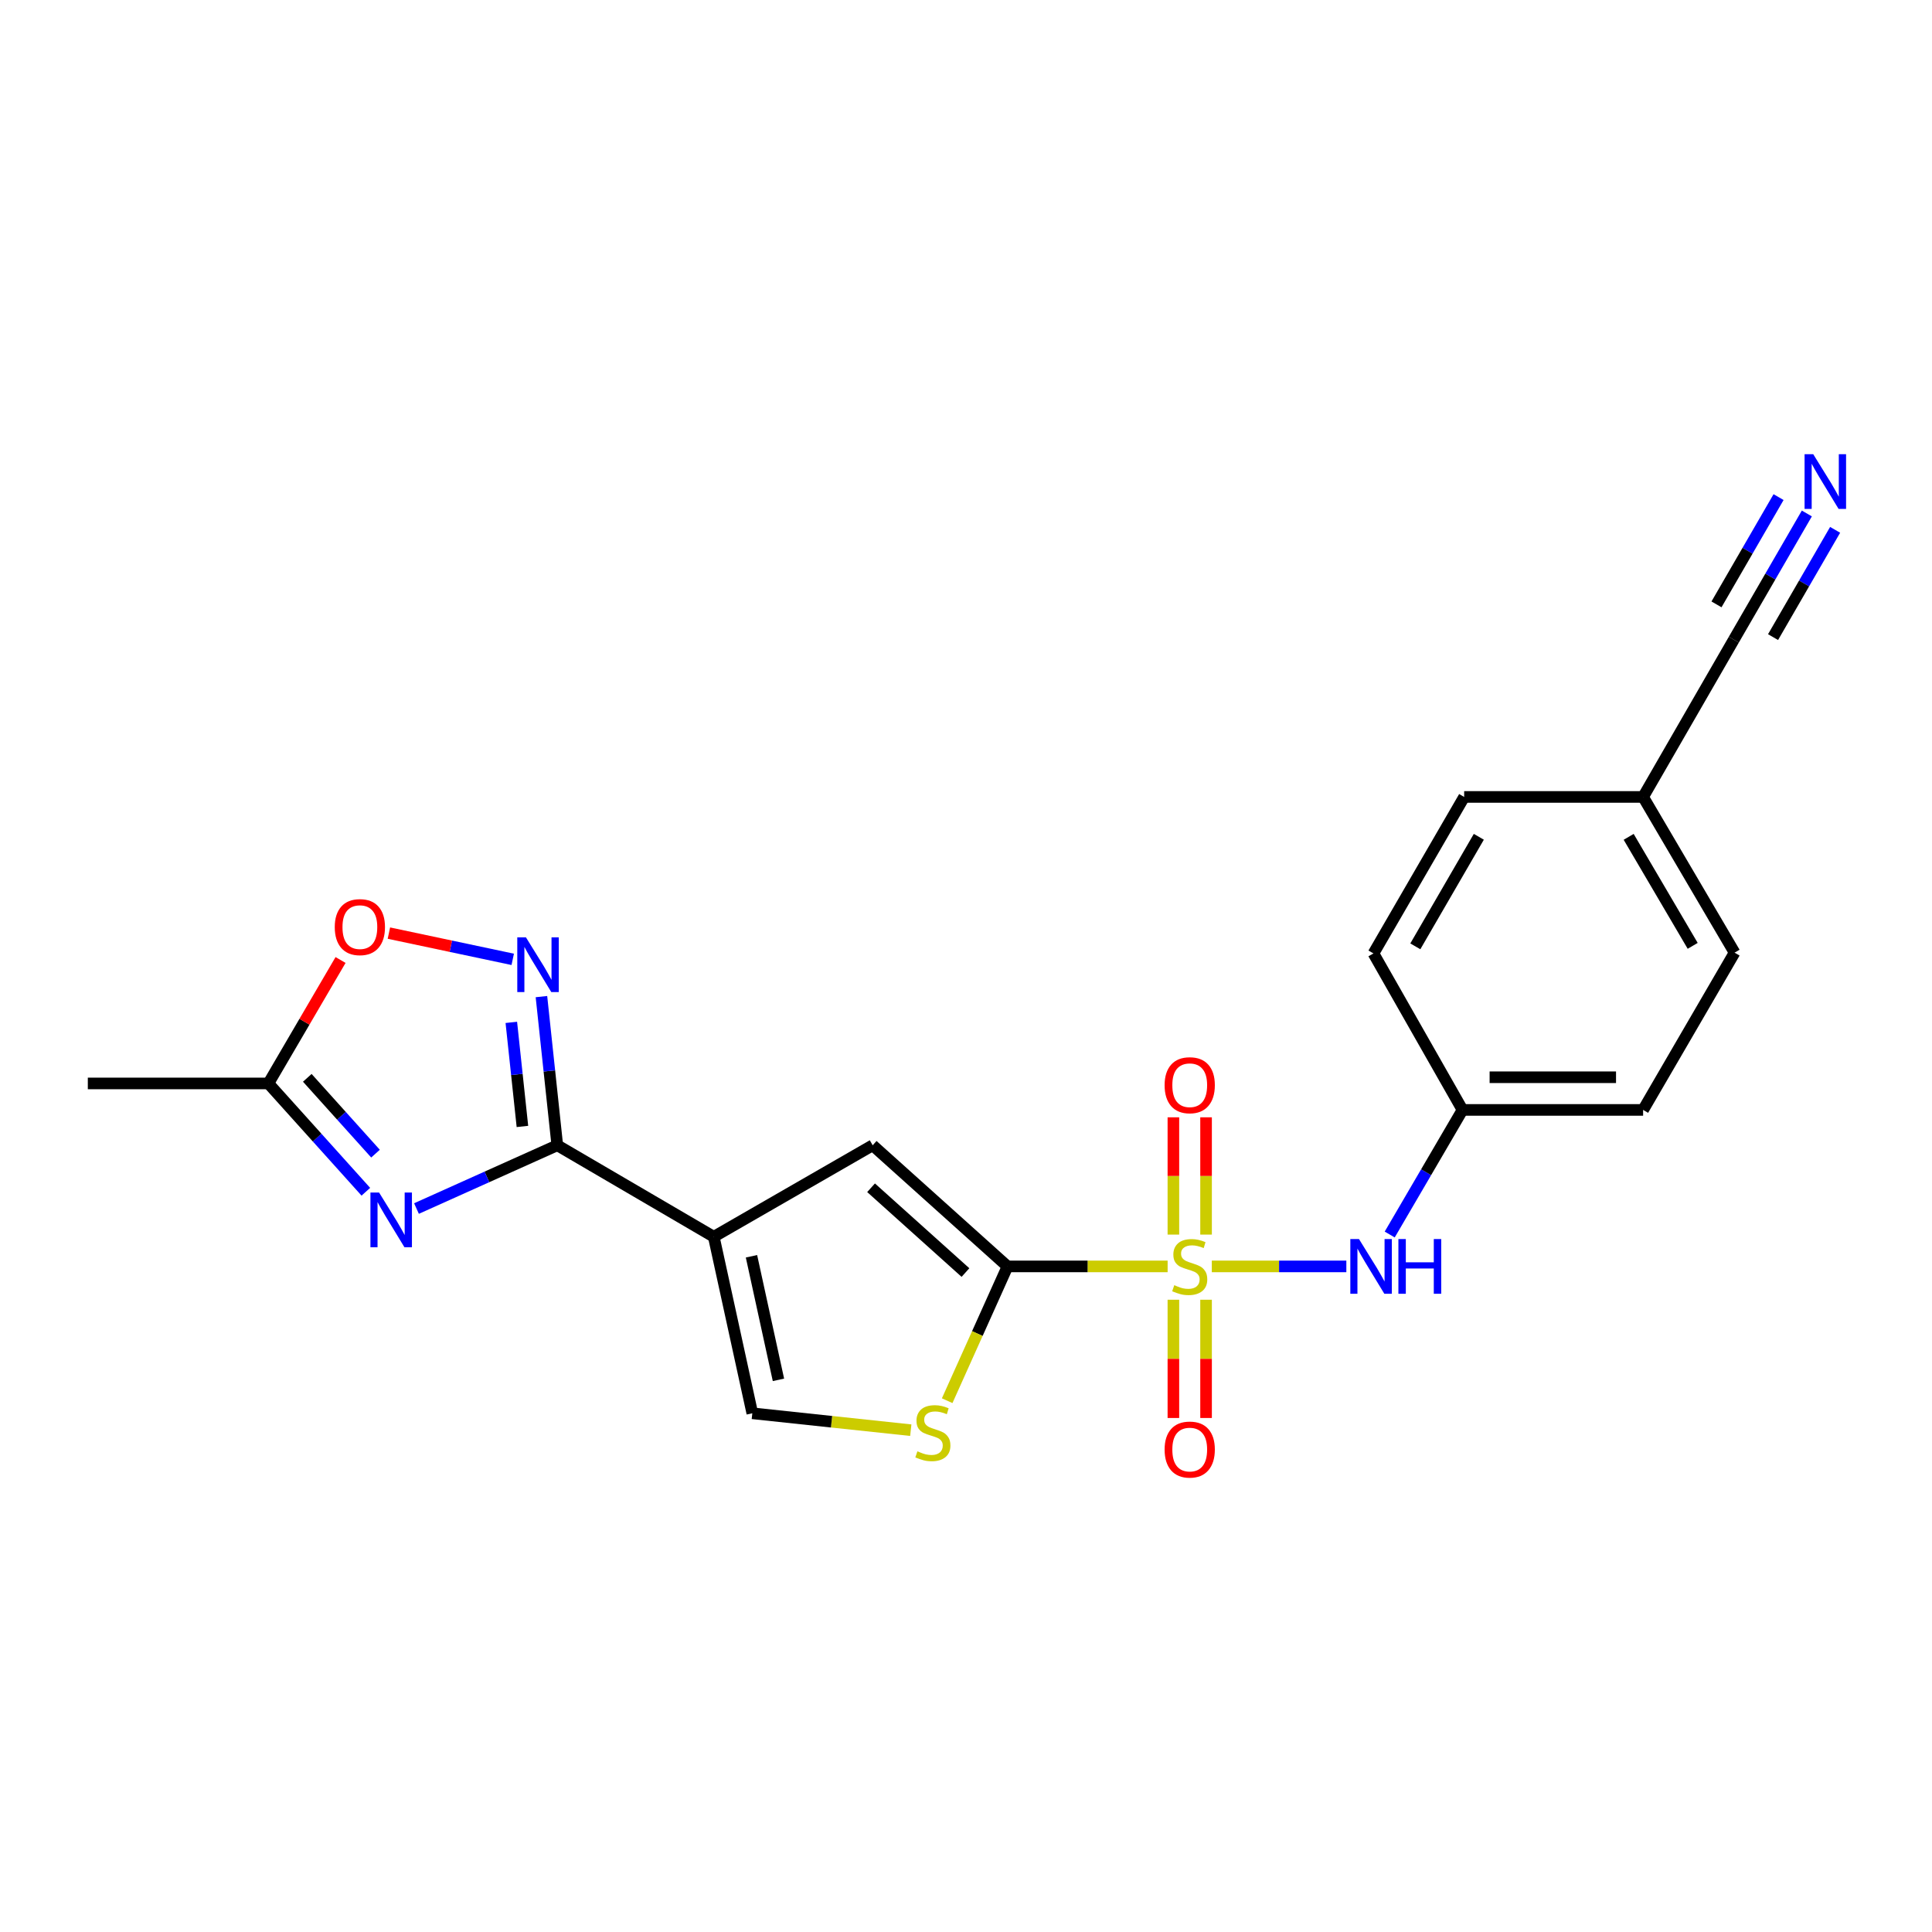 <?xml version='1.0' encoding='iso-8859-1'?>
<svg version='1.1' baseProfile='full'
              xmlns='http://www.w3.org/2000/svg'
                      xmlns:rdkit='http://www.rdkit.org/xml'
                      xmlns:xlink='http://www.w3.org/1999/xlink'
                  xml:space='preserve'
width='1000px' height='1000px' viewBox='0 0 1000 1000'>
<!-- END OF HEADER -->
<rect style='opacity:1.0;fill:#FFFFFF;stroke:none' width='1000' height='1000' x='0' y='0'> </rect>
<path class='bond-0' d='M 604.362,655.491 L 562.927,655.491' style='fill:none;fill-rule:evenodd;stroke:#CCCC00;stroke-width:6px;stroke-linecap:butt;stroke-linejoin:miter;stroke-opacity:1' />
<path class='bond-0' d='M 562.927,655.491 L 521.491,655.491' style='fill:none;fill-rule:evenodd;stroke:#000000;stroke-width:6px;stroke-linecap:butt;stroke-linejoin:miter;stroke-opacity:1' />
<path class='bond-8' d='M 627.227,655.491 L 662.047,655.491' style='fill:none;fill-rule:evenodd;stroke:#CCCC00;stroke-width:6px;stroke-linecap:butt;stroke-linejoin:miter;stroke-opacity:1' />
<path class='bond-8' d='M 662.047,655.491 L 696.867,655.491' style='fill:none;fill-rule:evenodd;stroke:#0000FF;stroke-width:6px;stroke-linecap:butt;stroke-linejoin:miter;stroke-opacity:1' />
<path class='bond-12' d='M 624.256,639.024 L 624.256,608.671' style='fill:none;fill-rule:evenodd;stroke:#CCCC00;stroke-width:6px;stroke-linecap:butt;stroke-linejoin:miter;stroke-opacity:1' />
<path class='bond-12' d='M 624.256,608.671 L 624.256,578.318' style='fill:none;fill-rule:evenodd;stroke:#FF0000;stroke-width:6px;stroke-linecap:butt;stroke-linejoin:miter;stroke-opacity:1' />
<path class='bond-12' d='M 607.345,639.024 L 607.345,608.671' style='fill:none;fill-rule:evenodd;stroke:#CCCC00;stroke-width:6px;stroke-linecap:butt;stroke-linejoin:miter;stroke-opacity:1' />
<path class='bond-12' d='M 607.345,608.671 L 607.345,578.318' style='fill:none;fill-rule:evenodd;stroke:#FF0000;stroke-width:6px;stroke-linecap:butt;stroke-linejoin:miter;stroke-opacity:1' />
<path class='bond-13' d='M 607.345,672.738 L 607.345,703.343' style='fill:none;fill-rule:evenodd;stroke:#CCCC00;stroke-width:6px;stroke-linecap:butt;stroke-linejoin:miter;stroke-opacity:1' />
<path class='bond-13' d='M 607.345,703.343 L 607.345,733.947' style='fill:none;fill-rule:evenodd;stroke:#FF0000;stroke-width:6px;stroke-linecap:butt;stroke-linejoin:miter;stroke-opacity:1' />
<path class='bond-13' d='M 624.256,672.738 L 624.256,703.343' style='fill:none;fill-rule:evenodd;stroke:#CCCC00;stroke-width:6px;stroke-linecap:butt;stroke-linejoin:miter;stroke-opacity:1' />
<path class='bond-13' d='M 624.256,703.343 L 624.256,733.947' style='fill:none;fill-rule:evenodd;stroke:#FF0000;stroke-width:6px;stroke-linecap:butt;stroke-linejoin:miter;stroke-opacity:1' />
<path class='bond-5' d='M 521.491,655.491 L 451.694,592.796' style='fill:none;fill-rule:evenodd;stroke:#000000;stroke-width:6px;stroke-linecap:butt;stroke-linejoin:miter;stroke-opacity:1' />
<path class='bond-5' d='M 499.721,658.668 L 450.863,614.782' style='fill:none;fill-rule:evenodd;stroke:#000000;stroke-width:6px;stroke-linecap:butt;stroke-linejoin:miter;stroke-opacity:1' />
<path class='bond-6' d='M 521.491,655.491 L 505.872,690.245' style='fill:none;fill-rule:evenodd;stroke:#000000;stroke-width:6px;stroke-linecap:butt;stroke-linejoin:miter;stroke-opacity:1' />
<path class='bond-6' d='M 505.872,690.245 L 490.253,724.999' style='fill:none;fill-rule:evenodd;stroke:#CCCC00;stroke-width:6px;stroke-linecap:butt;stroke-linejoin:miter;stroke-opacity:1' />
<path class='bond-1' d='M 369.448,640.148 L 451.694,592.796' style='fill:none;fill-rule:evenodd;stroke:#000000;stroke-width:6px;stroke-linecap:butt;stroke-linejoin:miter;stroke-opacity:1' />
<path class='bond-2' d='M 369.448,640.148 L 288.452,592.796' style='fill:none;fill-rule:evenodd;stroke:#000000;stroke-width:6px;stroke-linecap:butt;stroke-linejoin:miter;stroke-opacity:1' />
<path class='bond-22' d='M 369.448,640.148 L 389.394,731.517' style='fill:none;fill-rule:evenodd;stroke:#000000;stroke-width:6px;stroke-linecap:butt;stroke-linejoin:miter;stroke-opacity:1' />
<path class='bond-22' d='M 388.963,650.247 L 402.925,714.204' style='fill:none;fill-rule:evenodd;stroke:#000000;stroke-width:6px;stroke-linecap:butt;stroke-linejoin:miter;stroke-opacity:1' />
<path class='bond-3' d='M 288.452,592.796 L 252.013,609.166' style='fill:none;fill-rule:evenodd;stroke:#000000;stroke-width:6px;stroke-linecap:butt;stroke-linejoin:miter;stroke-opacity:1' />
<path class='bond-3' d='M 252.013,609.166 L 215.573,625.537' style='fill:none;fill-rule:evenodd;stroke:#0000FF;stroke-width:6px;stroke-linecap:butt;stroke-linejoin:miter;stroke-opacity:1' />
<path class='bond-4' d='M 288.452,592.796 L 284.349,554.319' style='fill:none;fill-rule:evenodd;stroke:#000000;stroke-width:6px;stroke-linecap:butt;stroke-linejoin:miter;stroke-opacity:1' />
<path class='bond-4' d='M 284.349,554.319 L 280.245,515.843' style='fill:none;fill-rule:evenodd;stroke:#0000FF;stroke-width:6px;stroke-linecap:butt;stroke-linejoin:miter;stroke-opacity:1' />
<path class='bond-4' d='M 270.405,583.047 L 267.533,556.113' style='fill:none;fill-rule:evenodd;stroke:#000000;stroke-width:6px;stroke-linecap:butt;stroke-linejoin:miter;stroke-opacity:1' />
<path class='bond-4' d='M 267.533,556.113 L 264.66,529.179' style='fill:none;fill-rule:evenodd;stroke:#0000FF;stroke-width:6px;stroke-linecap:butt;stroke-linejoin:miter;stroke-opacity:1' />
<path class='bond-9' d='M 189.361,616.845 L 164.14,588.816' style='fill:none;fill-rule:evenodd;stroke:#0000FF;stroke-width:6px;stroke-linecap:butt;stroke-linejoin:miter;stroke-opacity:1' />
<path class='bond-9' d='M 164.14,588.816 L 138.918,560.787' style='fill:none;fill-rule:evenodd;stroke:#000000;stroke-width:6px;stroke-linecap:butt;stroke-linejoin:miter;stroke-opacity:1' />
<path class='bond-9' d='M 194.366,597.124 L 176.711,577.504' style='fill:none;fill-rule:evenodd;stroke:#0000FF;stroke-width:6px;stroke-linecap:butt;stroke-linejoin:miter;stroke-opacity:1' />
<path class='bond-9' d='M 176.711,577.504 L 159.056,557.883' style='fill:none;fill-rule:evenodd;stroke:#000000;stroke-width:6px;stroke-linecap:butt;stroke-linejoin:miter;stroke-opacity:1' />
<path class='bond-10' d='M 265.387,496.557 L 233.34,489.766' style='fill:none;fill-rule:evenodd;stroke:#0000FF;stroke-width:6px;stroke-linecap:butt;stroke-linejoin:miter;stroke-opacity:1' />
<path class='bond-10' d='M 233.34,489.766 L 201.292,482.974' style='fill:none;fill-rule:evenodd;stroke:#FF0000;stroke-width:6px;stroke-linecap:butt;stroke-linejoin:miter;stroke-opacity:1' />
<path class='bond-7' d='M 471.419,740.257 L 430.407,735.887' style='fill:none;fill-rule:evenodd;stroke:#CCCC00;stroke-width:6px;stroke-linecap:butt;stroke-linejoin:miter;stroke-opacity:1' />
<path class='bond-7' d='M 430.407,735.887 L 389.394,731.517' style='fill:none;fill-rule:evenodd;stroke:#000000;stroke-width:6px;stroke-linecap:butt;stroke-linejoin:miter;stroke-opacity:1' />
<path class='bond-15' d='M 719.313,638.985 L 738.157,606.74' style='fill:none;fill-rule:evenodd;stroke:#0000FF;stroke-width:6px;stroke-linecap:butt;stroke-linejoin:miter;stroke-opacity:1' />
<path class='bond-15' d='M 738.157,606.74 L 757.001,574.494' style='fill:none;fill-rule:evenodd;stroke:#000000;stroke-width:6px;stroke-linecap:butt;stroke-linejoin:miter;stroke-opacity:1' />
<path class='bond-21' d='M 138.918,560.787 L 45.455,560.787' style='fill:none;fill-rule:evenodd;stroke:#000000;stroke-width:6px;stroke-linecap:butt;stroke-linejoin:miter;stroke-opacity:1' />
<path class='bond-24' d='M 138.918,560.787 L 157.594,528.841' style='fill:none;fill-rule:evenodd;stroke:#000000;stroke-width:6px;stroke-linecap:butt;stroke-linejoin:miter;stroke-opacity:1' />
<path class='bond-24' d='M 157.594,528.841 L 176.27,496.896' style='fill:none;fill-rule:evenodd;stroke:#FF0000;stroke-width:6px;stroke-linecap:butt;stroke-linejoin:miter;stroke-opacity:1' />
<path class='bond-11' d='M 935.221,265.775 L 916.321,298.434' style='fill:none;fill-rule:evenodd;stroke:#0000FF;stroke-width:6px;stroke-linecap:butt;stroke-linejoin:miter;stroke-opacity:1' />
<path class='bond-11' d='M 916.321,298.434 L 897.422,331.093' style='fill:none;fill-rule:evenodd;stroke:#000000;stroke-width:6px;stroke-linecap:butt;stroke-linejoin:miter;stroke-opacity:1' />
<path class='bond-11' d='M 920.583,257.304 L 904.519,285.065' style='fill:none;fill-rule:evenodd;stroke:#0000FF;stroke-width:6px;stroke-linecap:butt;stroke-linejoin:miter;stroke-opacity:1' />
<path class='bond-11' d='M 904.519,285.065 L 888.454,312.825' style='fill:none;fill-rule:evenodd;stroke:#000000;stroke-width:6px;stroke-linecap:butt;stroke-linejoin:miter;stroke-opacity:1' />
<path class='bond-11' d='M 949.858,274.245 L 933.793,302.005' style='fill:none;fill-rule:evenodd;stroke:#0000FF;stroke-width:6px;stroke-linecap:butt;stroke-linejoin:miter;stroke-opacity:1' />
<path class='bond-11' d='M 933.793,302.005 L 917.729,329.765' style='fill:none;fill-rule:evenodd;stroke:#000000;stroke-width:6px;stroke-linecap:butt;stroke-linejoin:miter;stroke-opacity:1' />
<path class='bond-14' d='M 897.422,331.093 L 850.474,412.493' style='fill:none;fill-rule:evenodd;stroke:#000000;stroke-width:6px;stroke-linecap:butt;stroke-linejoin:miter;stroke-opacity:1' />
<path class='bond-17' d='M 757.001,574.494 L 710.899,493.498' style='fill:none;fill-rule:evenodd;stroke:#000000;stroke-width:6px;stroke-linecap:butt;stroke-linejoin:miter;stroke-opacity:1' />
<path class='bond-18' d='M 757.001,574.494 L 850.474,574.494' style='fill:none;fill-rule:evenodd;stroke:#000000;stroke-width:6px;stroke-linecap:butt;stroke-linejoin:miter;stroke-opacity:1' />
<path class='bond-18' d='M 771.022,557.583 L 836.453,557.583' style='fill:none;fill-rule:evenodd;stroke:#000000;stroke-width:6px;stroke-linecap:butt;stroke-linejoin:miter;stroke-opacity:1' />
<path class='bond-16' d='M 850.474,412.493 L 897.816,493.094' style='fill:none;fill-rule:evenodd;stroke:#000000;stroke-width:6px;stroke-linecap:butt;stroke-linejoin:miter;stroke-opacity:1' />
<path class='bond-16' d='M 842.993,433.148 L 876.133,489.569' style='fill:none;fill-rule:evenodd;stroke:#000000;stroke-width:6px;stroke-linecap:butt;stroke-linejoin:miter;stroke-opacity:1' />
<path class='bond-23' d='M 850.474,412.493 L 757.846,412.493' style='fill:none;fill-rule:evenodd;stroke:#000000;stroke-width:6px;stroke-linecap:butt;stroke-linejoin:miter;stroke-opacity:1' />
<path class='bond-19' d='M 710.899,493.498 L 757.846,412.493' style='fill:none;fill-rule:evenodd;stroke:#000000;stroke-width:6px;stroke-linecap:butt;stroke-linejoin:miter;stroke-opacity:1' />
<path class='bond-19' d='M 732.572,489.827 L 765.436,433.124' style='fill:none;fill-rule:evenodd;stroke:#000000;stroke-width:6px;stroke-linecap:butt;stroke-linejoin:miter;stroke-opacity:1' />
<path class='bond-20' d='M 850.474,574.494 L 897.816,493.094' style='fill:none;fill-rule:evenodd;stroke:#000000;stroke-width:6px;stroke-linecap:butt;stroke-linejoin:miter;stroke-opacity:1' />
<path  class='atom-0' d='M 607.8 665.211
Q 608.12 665.331, 609.44 665.891
Q 610.76 666.451, 612.2 666.811
Q 613.68 667.131, 615.12 667.131
Q 617.8 667.131, 619.36 665.851
Q 620.92 664.531, 620.92 662.251
Q 620.92 660.691, 620.12 659.731
Q 619.36 658.771, 618.16 658.251
Q 616.96 657.731, 614.96 657.131
Q 612.44 656.371, 610.92 655.651
Q 609.44 654.931, 608.36 653.411
Q 607.32 651.891, 607.32 649.331
Q 607.32 645.771, 609.72 643.571
Q 612.16 641.371, 616.96 641.371
Q 620.24 641.371, 623.96 642.931
L 623.04 646.011
Q 619.64 644.611, 617.08 644.611
Q 614.32 644.611, 612.8 645.771
Q 611.28 646.891, 611.32 648.851
Q 611.32 650.371, 612.08 651.291
Q 612.88 652.211, 614 652.731
Q 615.16 653.251, 617.08 653.851
Q 619.64 654.651, 621.16 655.451
Q 622.68 656.251, 623.76 657.891
Q 624.88 659.491, 624.88 662.251
Q 624.88 666.171, 622.24 668.291
Q 619.64 670.371, 615.28 670.371
Q 612.76 670.371, 610.84 669.811
Q 608.96 669.291, 606.72 668.371
L 607.8 665.211
' fill='#CCCC00'/>
<path  class='atom-4' d='M 196.217 617.26
L 205.497 632.26
Q 206.417 633.74, 207.897 636.42
Q 209.377 639.1, 209.457 639.26
L 209.457 617.26
L 213.217 617.26
L 213.217 645.58
L 209.337 645.58
L 199.377 629.18
Q 198.217 627.26, 196.977 625.06
Q 195.777 622.86, 195.417 622.18
L 195.417 645.58
L 191.737 645.58
L 191.737 617.26
L 196.217 617.26
' fill='#0000FF'/>
<path  class='atom-5' d='M 272.224 485.173
L 281.504 500.173
Q 282.424 501.653, 283.904 504.333
Q 285.384 507.013, 285.464 507.173
L 285.464 485.173
L 289.224 485.173
L 289.224 513.493
L 285.344 513.493
L 275.384 497.093
Q 274.224 495.173, 272.984 492.973
Q 271.784 490.773, 271.424 490.093
L 271.424 513.493
L 267.744 513.493
L 267.744 485.173
L 272.224 485.173
' fill='#0000FF'/>
<path  class='atom-7' d='M 474.849 751.195
Q 475.169 751.315, 476.489 751.875
Q 477.809 752.435, 479.249 752.795
Q 480.729 753.115, 482.169 753.115
Q 484.849 753.115, 486.409 751.835
Q 487.969 750.515, 487.969 748.235
Q 487.969 746.675, 487.169 745.715
Q 486.409 744.755, 485.209 744.235
Q 484.009 743.715, 482.009 743.115
Q 479.489 742.355, 477.969 741.635
Q 476.489 740.915, 475.409 739.395
Q 474.369 737.875, 474.369 735.315
Q 474.369 731.755, 476.769 729.555
Q 479.209 727.355, 484.009 727.355
Q 487.289 727.355, 491.009 728.915
L 490.089 731.995
Q 486.689 730.595, 484.129 730.595
Q 481.369 730.595, 479.849 731.755
Q 478.329 732.875, 478.369 734.835
Q 478.369 736.355, 479.129 737.275
Q 479.929 738.195, 481.049 738.715
Q 482.209 739.235, 484.129 739.835
Q 486.689 740.635, 488.209 741.435
Q 489.729 742.235, 490.809 743.875
Q 491.929 745.475, 491.929 748.235
Q 491.929 752.155, 489.289 754.275
Q 486.689 756.355, 482.329 756.355
Q 479.809 756.355, 477.889 755.795
Q 476.009 755.275, 473.769 754.355
L 474.849 751.195
' fill='#CCCC00'/>
<path  class='atom-9' d='M 703.408 641.331
L 712.688 656.331
Q 713.608 657.811, 715.088 660.491
Q 716.568 663.171, 716.648 663.331
L 716.648 641.331
L 720.408 641.331
L 720.408 669.651
L 716.528 669.651
L 706.568 653.251
Q 705.408 651.331, 704.168 649.131
Q 702.968 646.931, 702.608 646.251
L 702.608 669.651
L 698.928 669.651
L 698.928 641.331
L 703.408 641.331
' fill='#0000FF'/>
<path  class='atom-9' d='M 723.808 641.331
L 727.648 641.331
L 727.648 653.371
L 742.128 653.371
L 742.128 641.331
L 745.968 641.331
L 745.968 669.651
L 742.128 669.651
L 742.128 656.571
L 727.648 656.571
L 727.648 669.651
L 723.808 669.651
L 723.808 641.331
' fill='#0000FF'/>
<path  class='atom-11' d='M 173.27 479.871
Q 173.27 473.071, 176.63 469.271
Q 179.99 465.471, 186.27 465.471
Q 192.55 465.471, 195.91 469.271
Q 199.27 473.071, 199.27 479.871
Q 199.27 486.751, 195.87 490.671
Q 192.47 494.551, 186.27 494.551
Q 180.03 494.551, 176.63 490.671
Q 173.27 486.791, 173.27 479.871
M 186.27 491.351
Q 190.59 491.351, 192.91 488.471
Q 195.27 485.551, 195.27 479.871
Q 195.27 474.311, 192.91 471.511
Q 190.59 468.671, 186.27 468.671
Q 181.95 468.671, 179.59 471.471
Q 177.27 474.271, 177.27 479.871
Q 177.27 485.591, 179.59 488.471
Q 181.95 491.351, 186.27 491.351
' fill='#FF0000'/>
<path  class='atom-12' d='M 938.523 235.091
L 947.803 250.091
Q 948.723 251.571, 950.203 254.251
Q 951.683 256.931, 951.763 257.091
L 951.763 235.091
L 955.523 235.091
L 955.523 263.411
L 951.643 263.411
L 941.683 247.011
Q 940.523 245.091, 939.283 242.891
Q 938.083 240.691, 937.723 240.011
L 937.723 263.411
L 934.043 263.411
L 934.043 235.091
L 938.523 235.091
' fill='#0000FF'/>
<path  class='atom-13' d='M 602.8 561.703
Q 602.8 554.903, 606.16 551.103
Q 609.52 547.303, 615.8 547.303
Q 622.08 547.303, 625.44 551.103
Q 628.8 554.903, 628.8 561.703
Q 628.8 568.583, 625.4 572.503
Q 622 576.383, 615.8 576.383
Q 609.56 576.383, 606.16 572.503
Q 602.8 568.623, 602.8 561.703
M 615.8 573.183
Q 620.12 573.183, 622.44 570.303
Q 624.8 567.383, 624.8 561.703
Q 624.8 556.143, 622.44 553.343
Q 620.12 550.503, 615.8 550.503
Q 611.48 550.503, 609.12 553.303
Q 606.8 556.103, 606.8 561.703
Q 606.8 567.423, 609.12 570.303
Q 611.48 573.183, 615.8 573.183
' fill='#FF0000'/>
<path  class='atom-14' d='M 602.8 750.284
Q 602.8 743.484, 606.16 739.684
Q 609.52 735.884, 615.8 735.884
Q 622.08 735.884, 625.44 739.684
Q 628.8 743.484, 628.8 750.284
Q 628.8 757.164, 625.4 761.084
Q 622 764.964, 615.8 764.964
Q 609.56 764.964, 606.16 761.084
Q 602.8 757.204, 602.8 750.284
M 615.8 761.764
Q 620.12 761.764, 622.44 758.884
Q 624.8 755.964, 624.8 750.284
Q 624.8 744.724, 622.44 741.924
Q 620.12 739.084, 615.8 739.084
Q 611.48 739.084, 609.12 741.884
Q 606.8 744.684, 606.8 750.284
Q 606.8 756.004, 609.12 758.884
Q 611.48 761.764, 615.8 761.764
' fill='#FF0000'/>
</svg>
